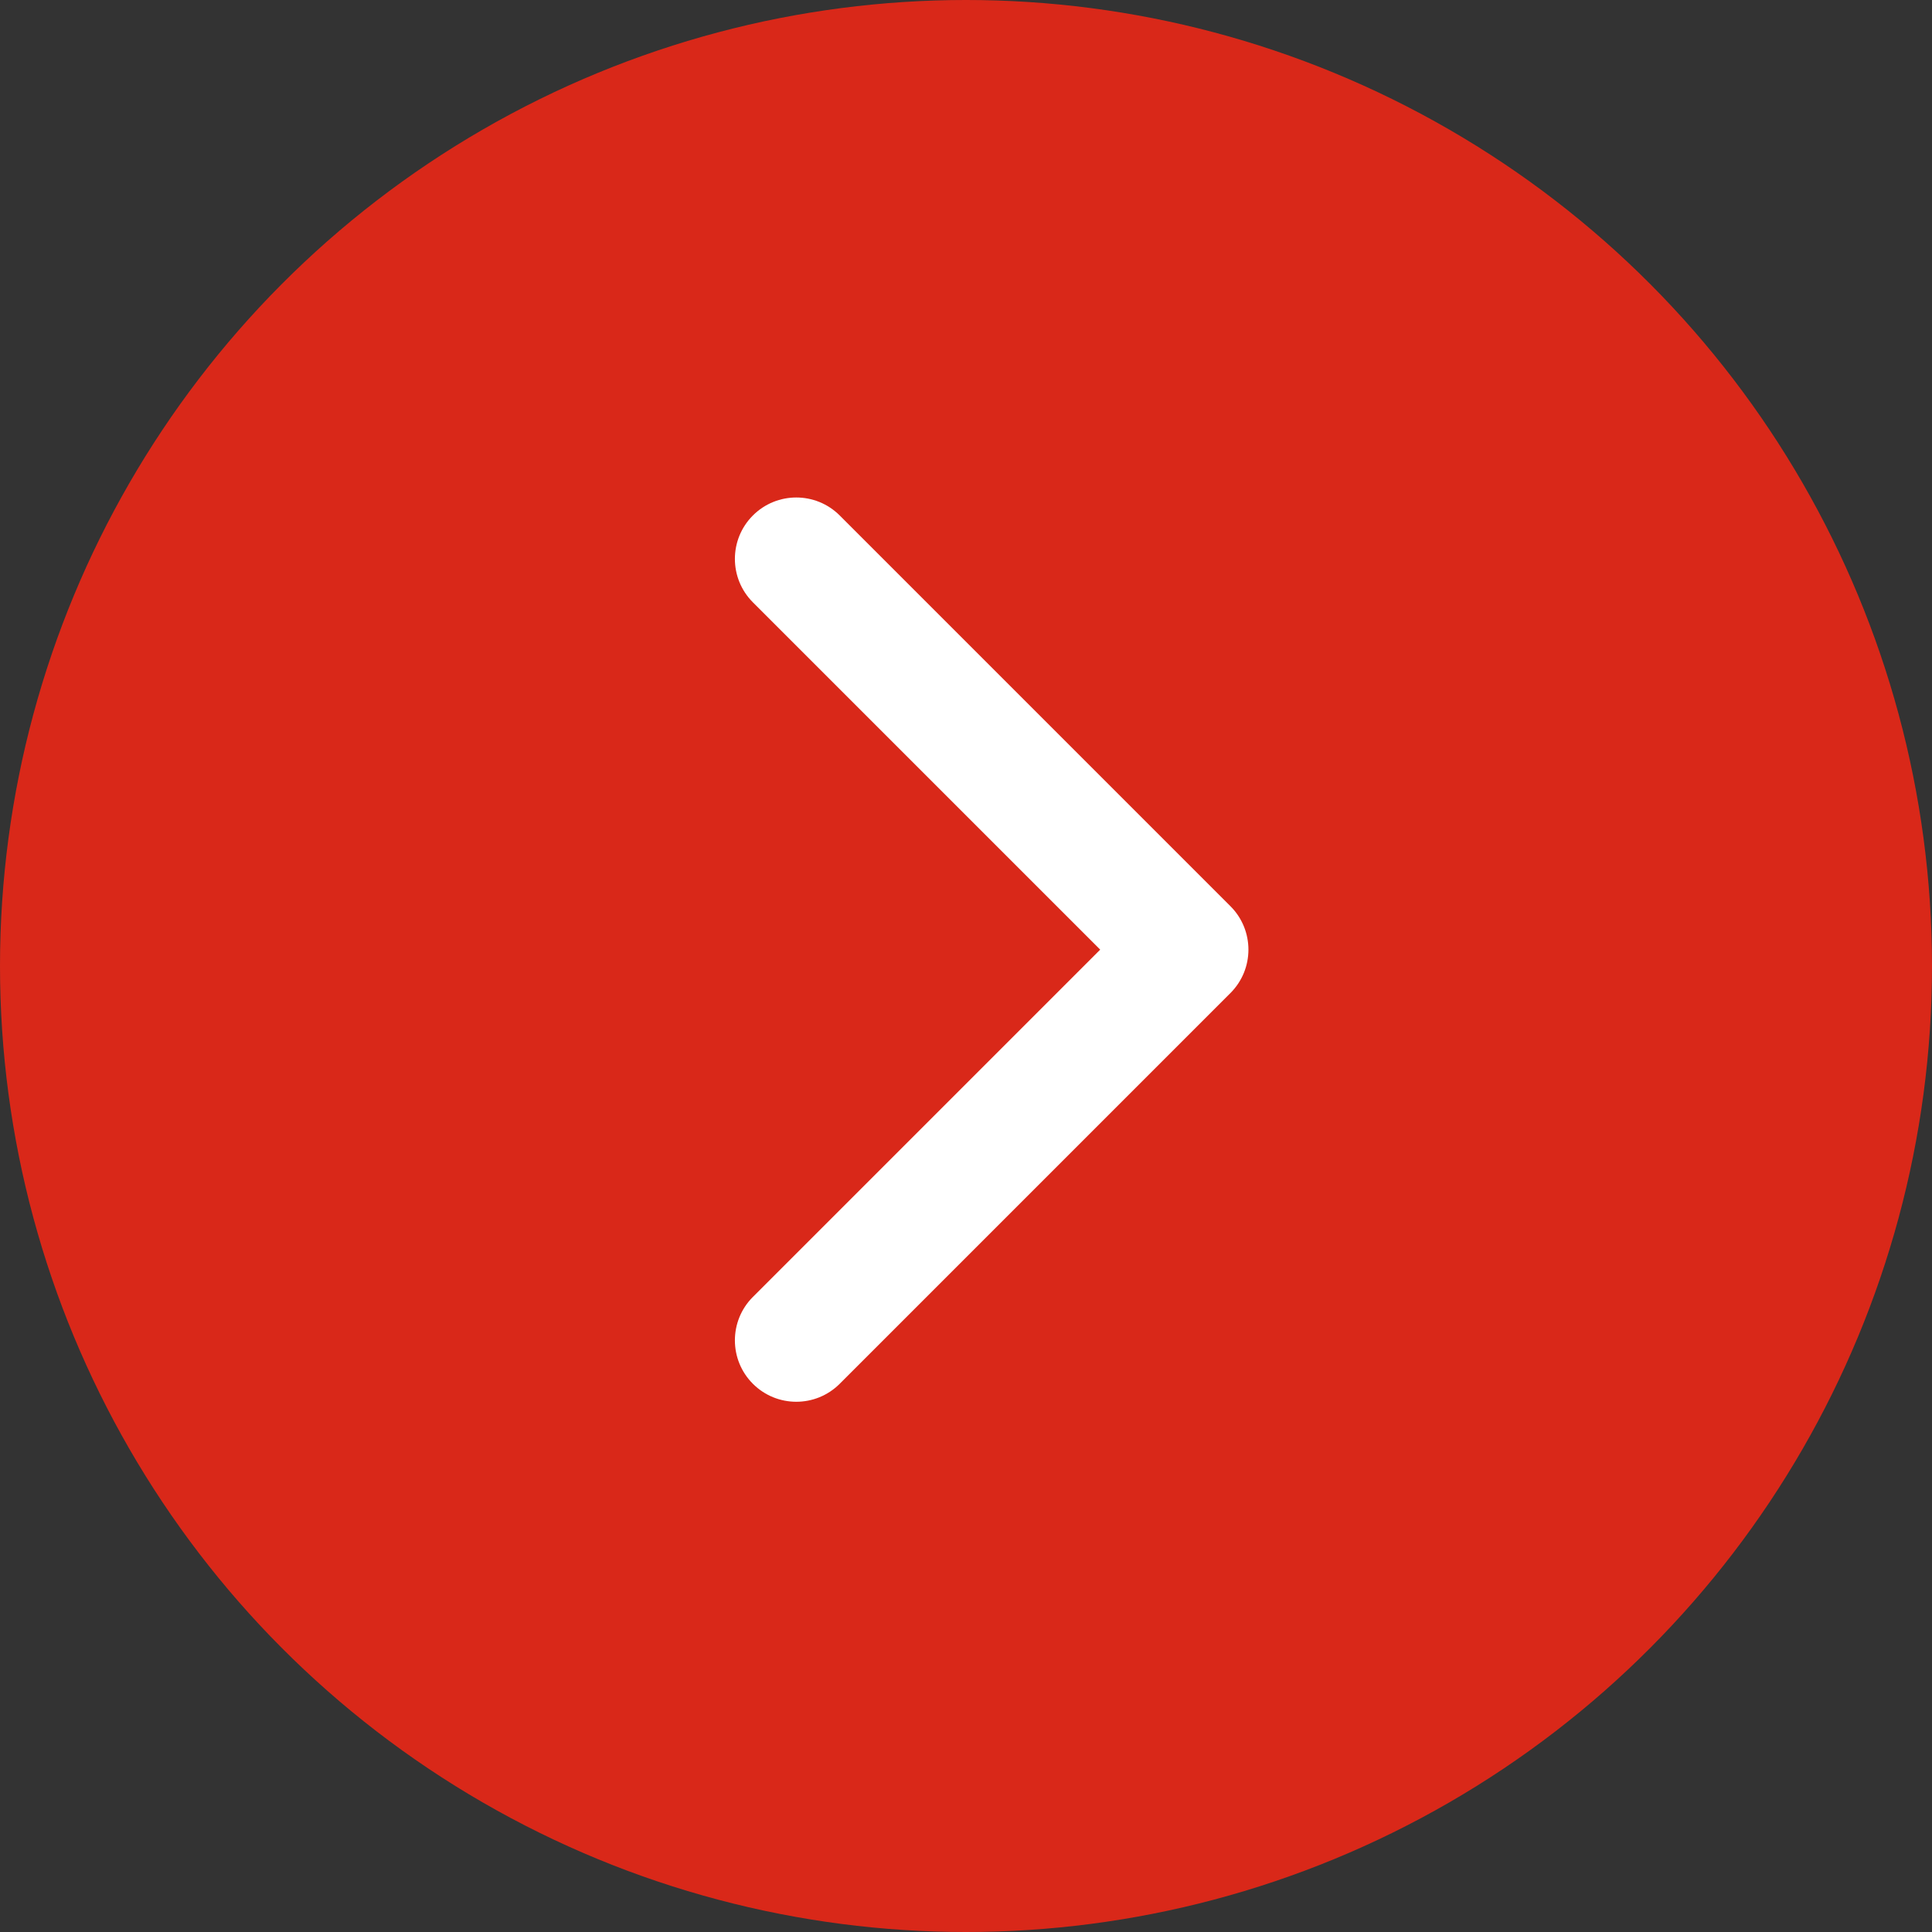 <?xml version="1.0" encoding="UTF-8"?> <svg xmlns="http://www.w3.org/2000/svg" width="236" height="236" viewBox="0 0 236 236" fill="none"><rect x="0" y="0" width="236" height="236" fill="#333333" stroke="none"/> <circle cx="118" cy="118" r="118" fill="#D92819"></circle> <path d="M150.303 121.303C153.232 118.374 153.232 113.626 150.303 110.697L102.574 62.967C99.645 60.038 94.896 60.038 91.967 62.967C89.038 65.896 89.038 70.645 91.967 73.574L134.393 116L91.967 158.426C89.038 161.355 89.038 166.104 91.967 169.033C94.896 171.962 99.645 171.962 102.574 169.033L150.303 121.303ZM143 123.5L145 123.5L145 108.5L143 108.5L143 123.5Z" fill="white"></path> </svg> 
